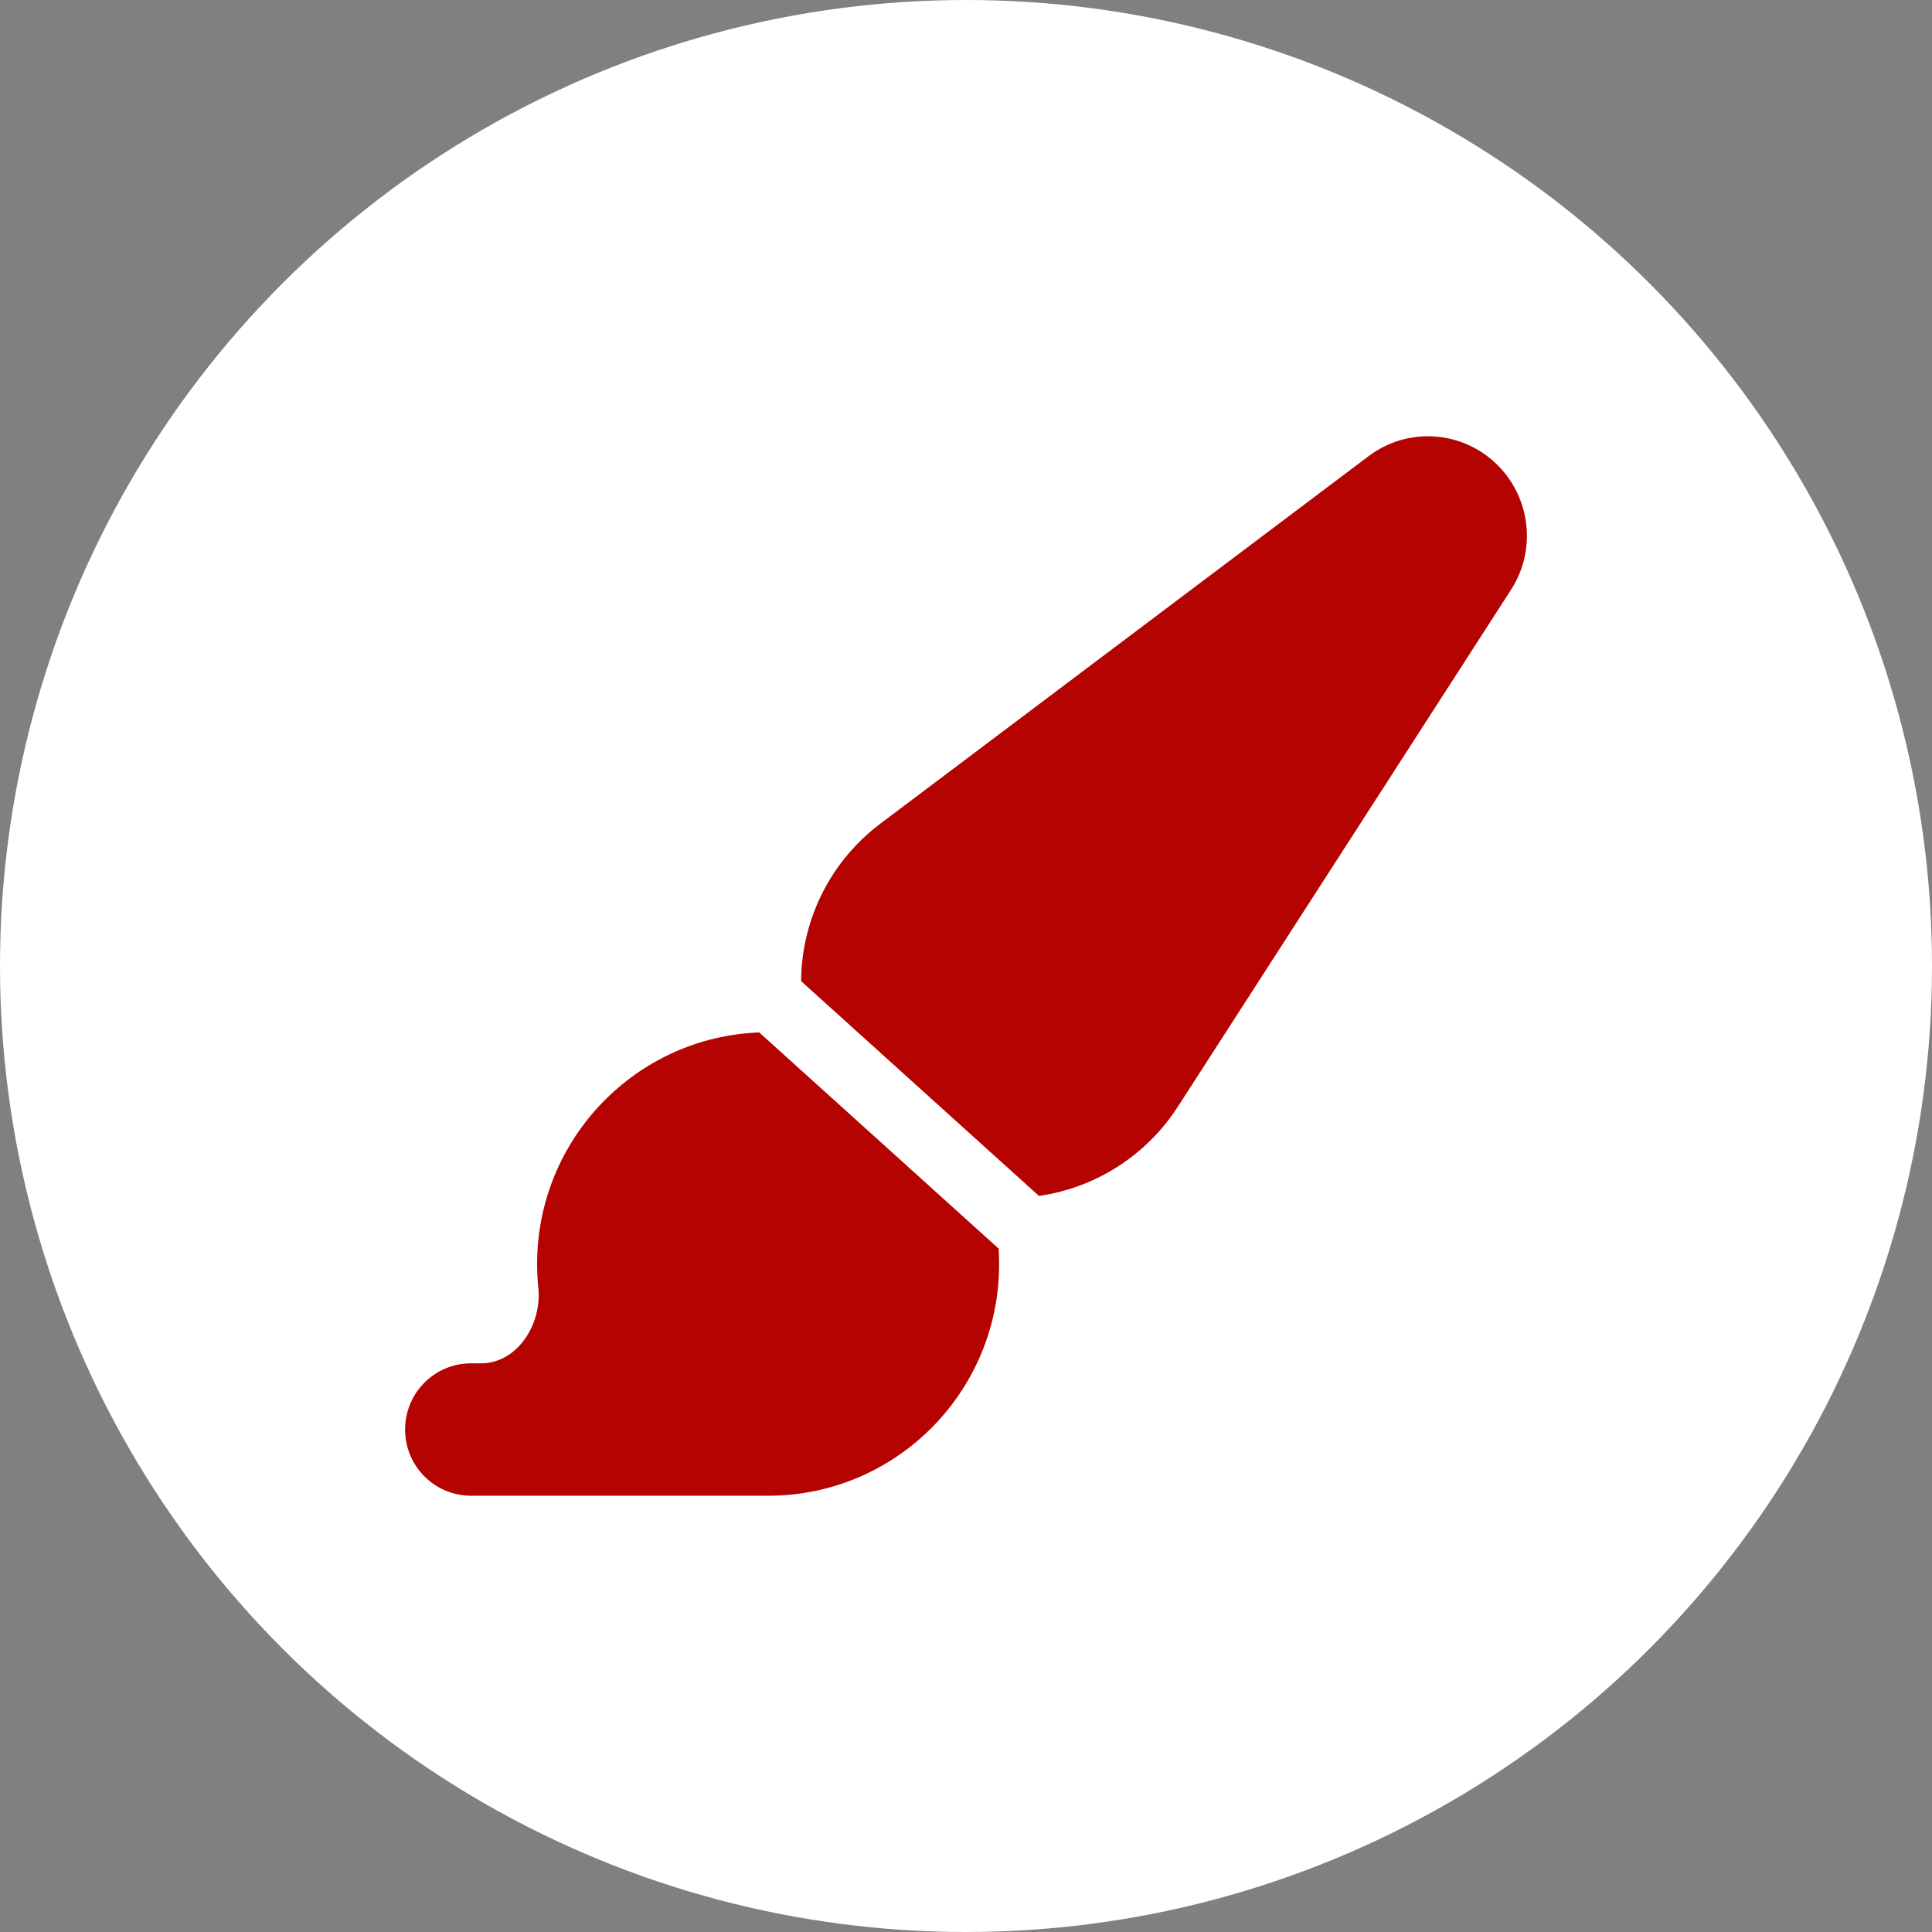 <svg width="124" height="124" viewBox="0 0 124 124" fill="none" xmlns="http://www.w3.org/2000/svg">
<rect x="0" y="0" width="124" height="124" fill="#808080" stroke="none"/>
<circle cx="62" cy="62" r="62" fill="white"/>
<path d="M66.682 76.757C70.296 76.239 73.553 74.18 75.578 71.059L96.985 37.845C98.653 35.255 98.229 31.829 95.979 29.717C93.728 27.606 90.299 27.42 87.837 29.279L56.502 52.865C53.324 55.256 51.444 58.987 51.418 62.972L66.682 76.757ZM64.087 80.13L48.73 66.265C40.814 66.557 34.473 73.105 34.473 81.126C34.473 81.644 34.499 82.162 34.552 82.666C34.79 84.99 33.202 87.501 30.872 87.501H30.236C27.893 87.501 26 89.4 26 91.75C26 94.101 27.893 96 30.236 96H49.3C57.494 96 64.127 89.347 64.127 81.126C64.127 80.794 64.114 80.462 64.1 80.13H64.087Z" fill="#B40301"/>
</svg>
